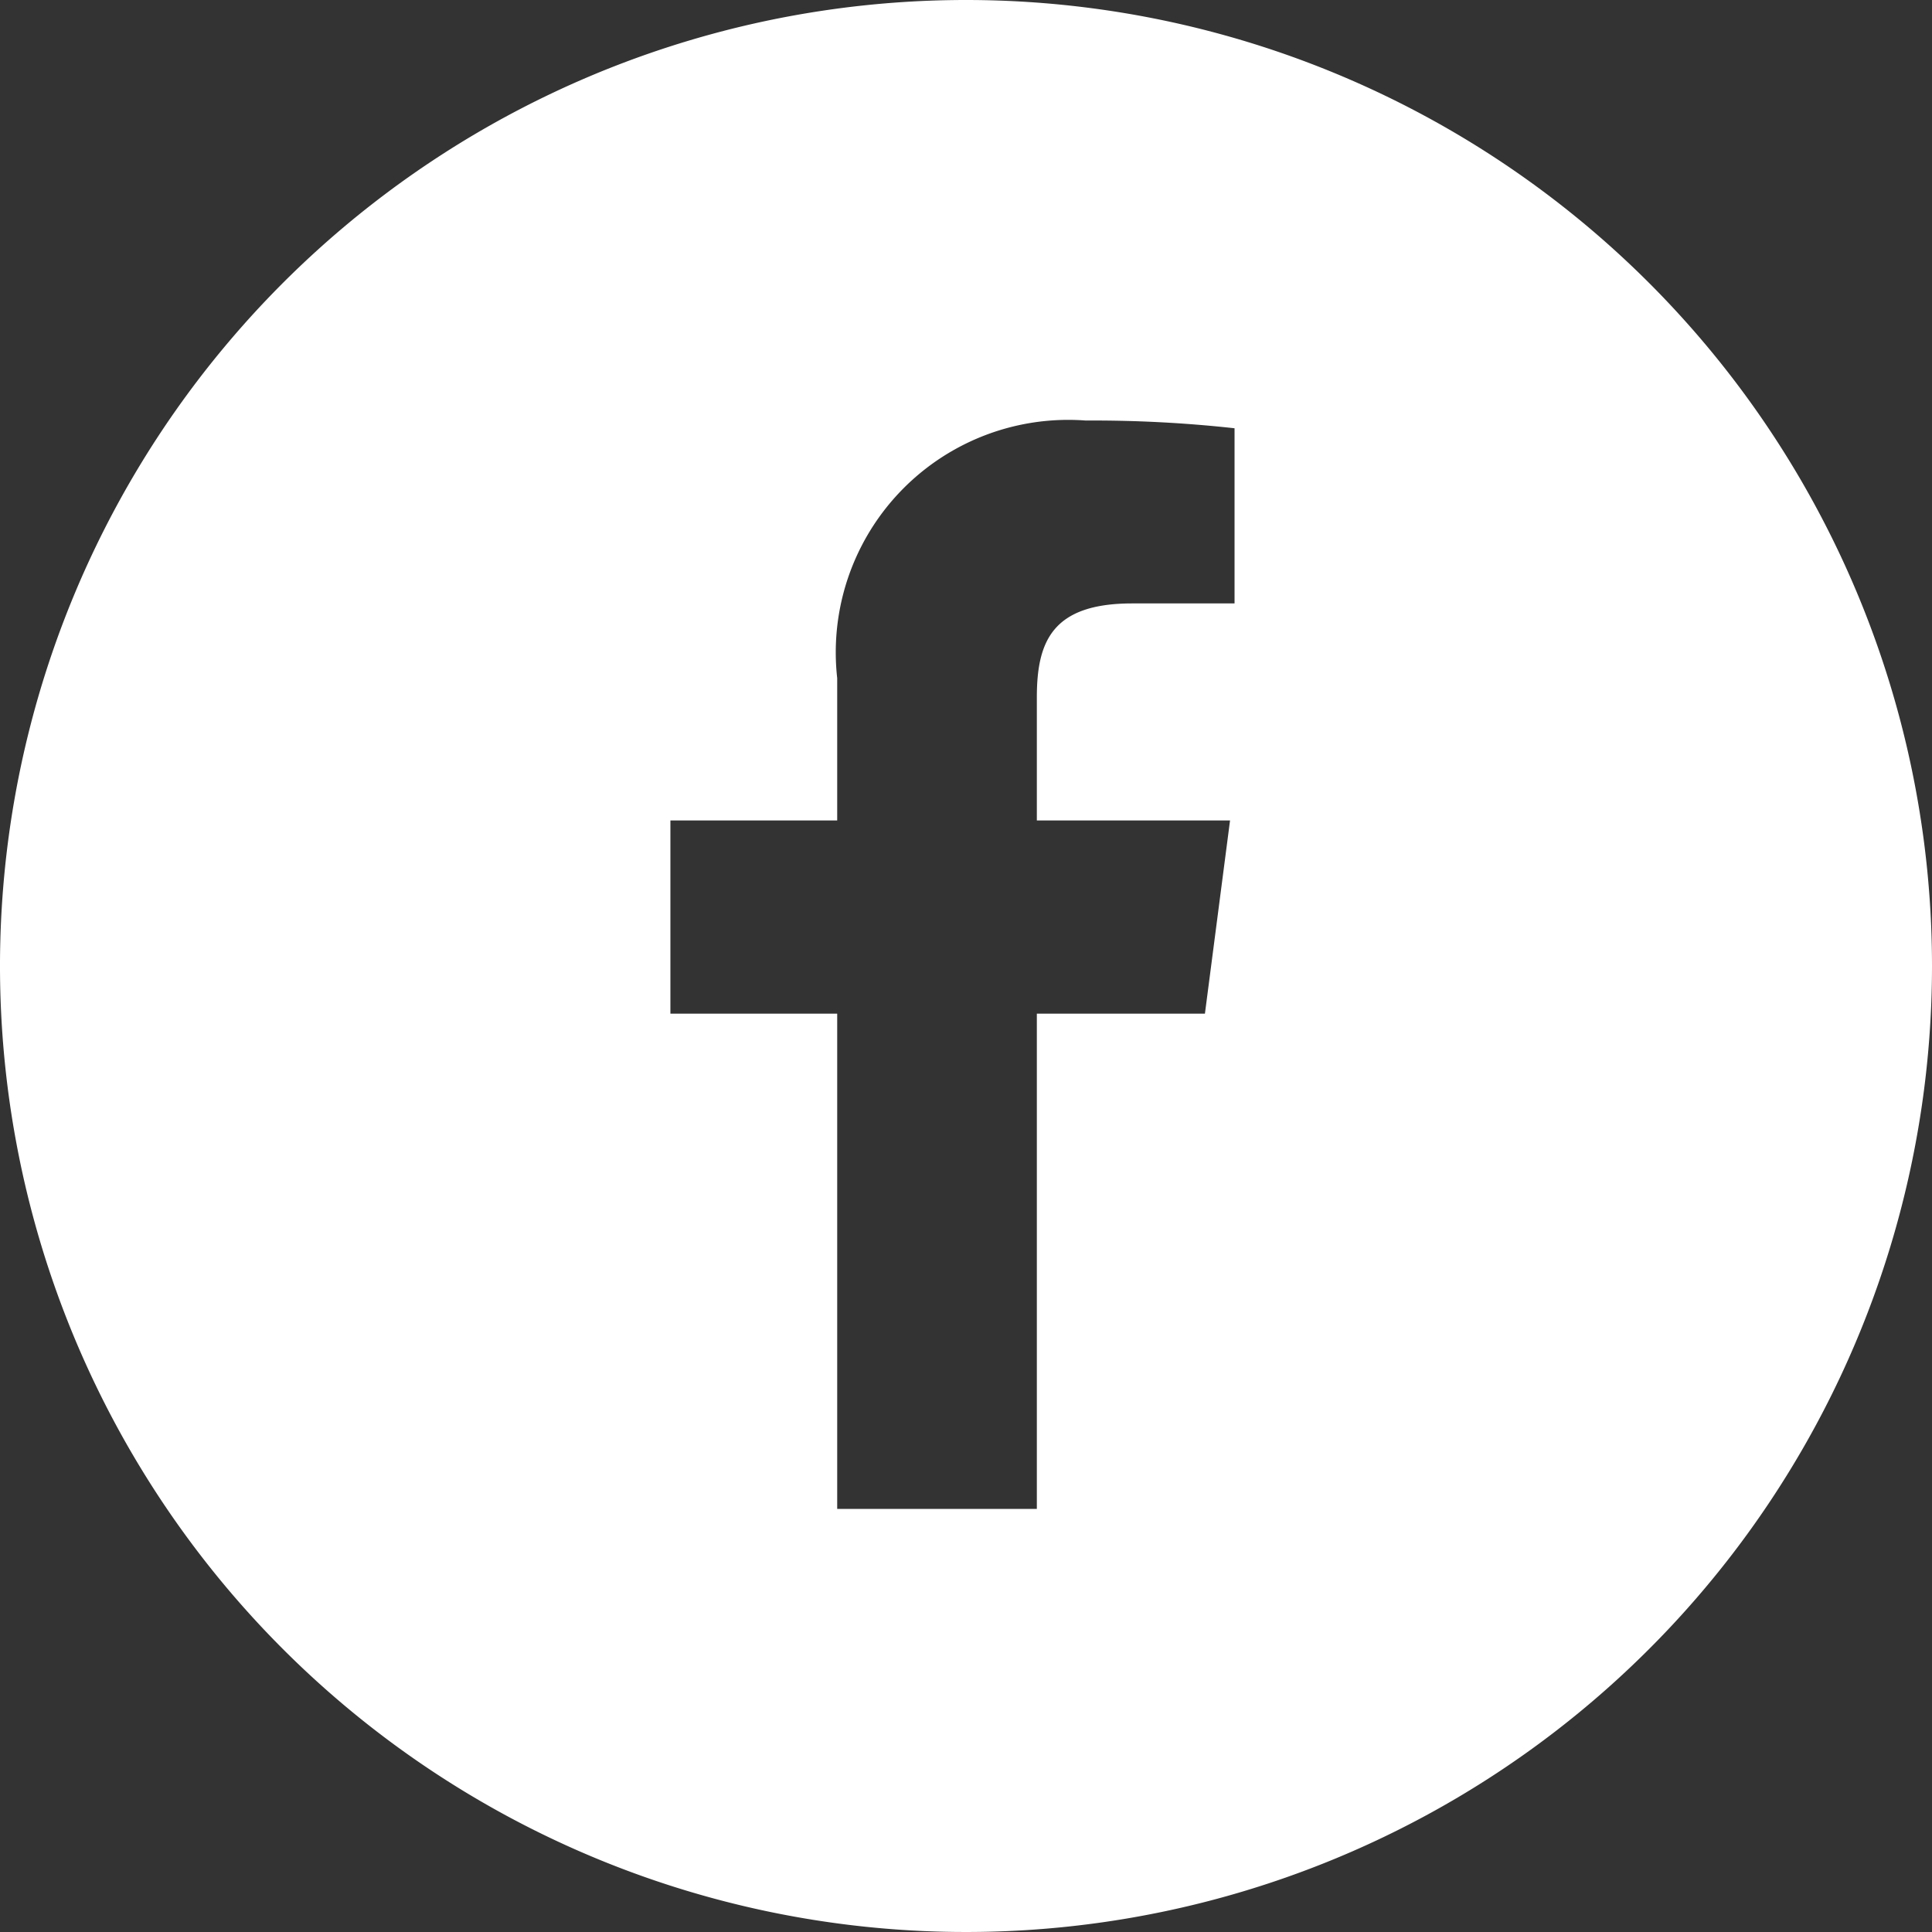 <svg xmlns="http://www.w3.org/2000/svg" viewBox="0 0 30 30"><rect x="0" y="0" width="30" height="30" fill="#333333" stroke="none"/><defs><style>.cls-1{fill:#fff;}</style></defs><g id="レイヤー_2" data-name="レイヤー 2"><g id="レイヤー_1-2" data-name="レイヤー 1"><path class="cls-1" d="M15,0A15,15,0,1,0,30,15,15,15,0,0,0,15,0Zm4.17,9.37H17.58c-1.24,0-1.48.59-1.48,1.46v1.91h3l-.39,3H16.1v7.69H13V15.74H10.41v-3H13V10.53a3.61,3.61,0,0,1,3.86-4,20,20,0,0,1,2.31.12Z"/></g></g></svg>